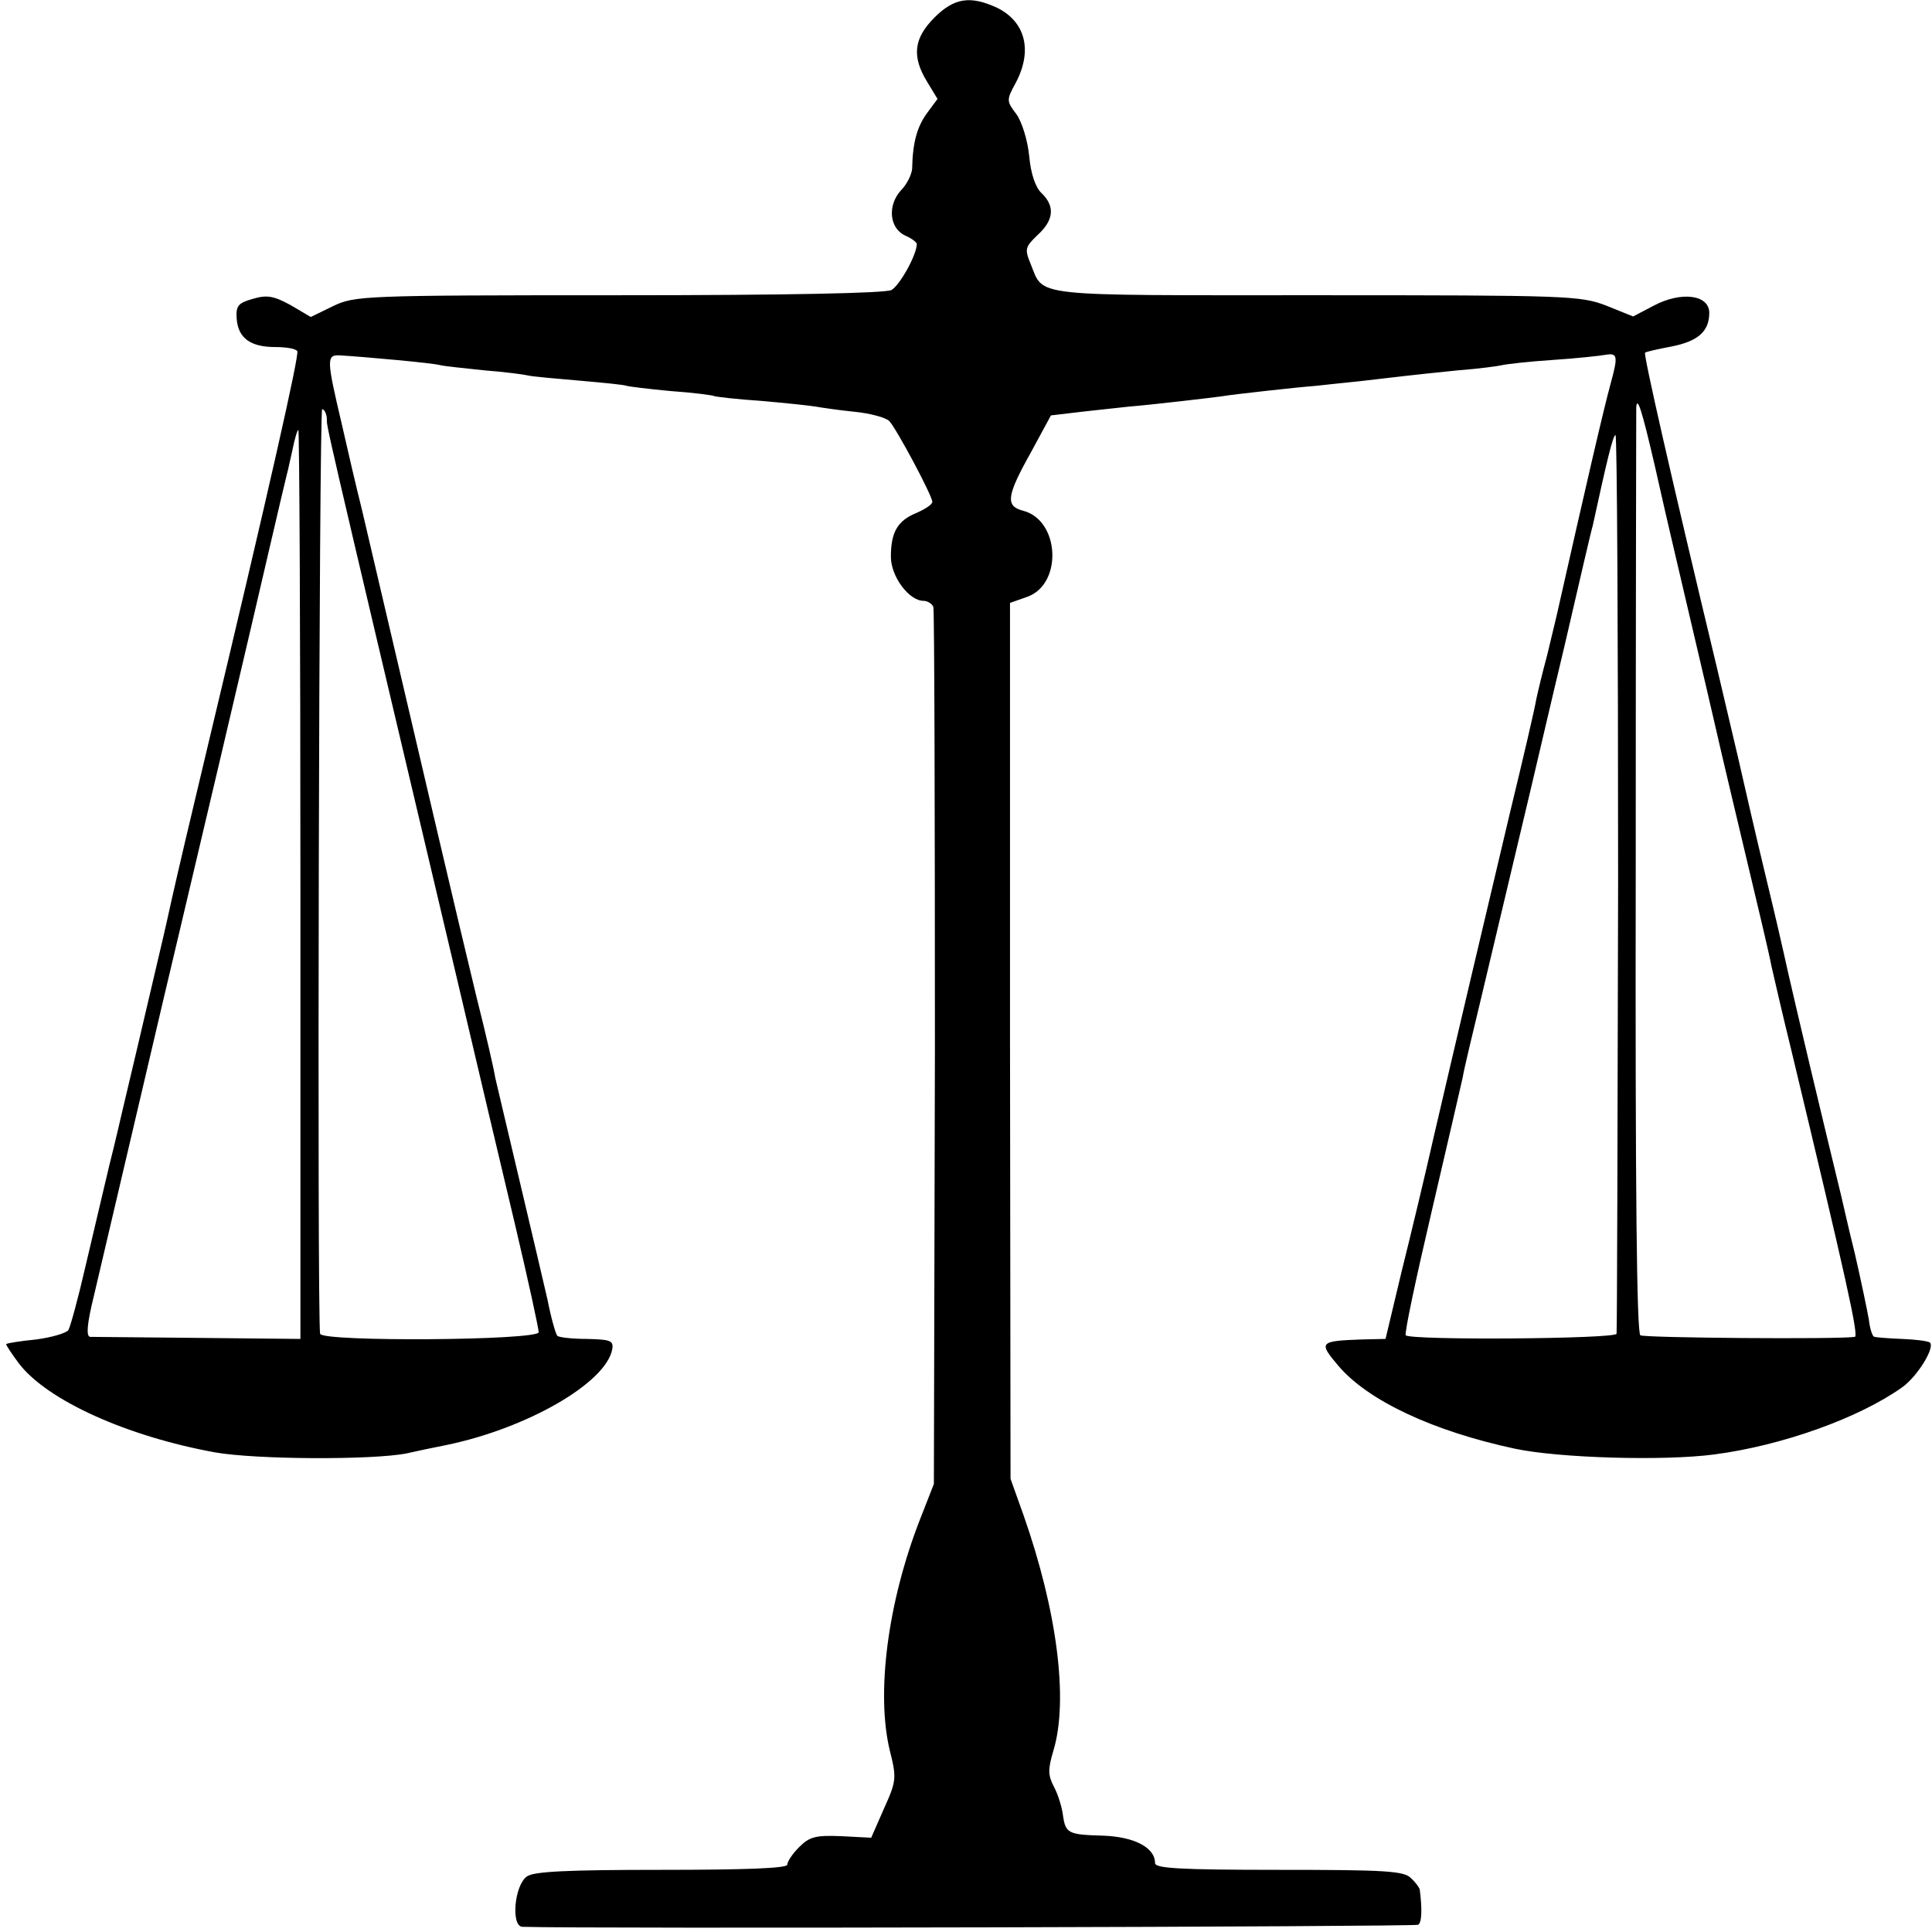 <?xml version="1.0" standalone="no"?>
<!DOCTYPE svg PUBLIC "-//W3C//DTD SVG 20010904//EN"
 "http://www.w3.org/TR/2001/REC-SVG-20010904/DTD/svg10.dtd">
<svg version="1.0" xmlns="http://www.w3.org/2000/svg"
 width="373pt" height="373pt" viewBox="0 0 373 373"
 preserveAspectRatio="xMidYMid meet">
<g transform="translate(0,373) scale(0.1,-0.1)"
fill="#000000" stroke="none">
<path d="M1804 3696 c-40 -40 -44 -75 -14 -124 l20 -33 -20 -27 c-19 -26 -28
-56 -29 -108 -1 -11 -10 -30 -22 -42 -26 -29 -22 -73 9 -87 12 -5 22 -13 22
-16 0 -21 -33 -80 -49 -89 -13 -6 -196 -10 -527 -10 -494 0 -509 -1 -551 -21
l-43 -21 -39 23 c-33 18 -46 20 -73 12 -28 -8 -33 -13 -31 -39 3 -37 27 -54
74 -54 21 0 40 -3 43 -8 4 -7 -55 -269 -174 -767 -29 -121 -59 -249 -67 -285
-8 -36 -16 -72 -18 -80 -32 -137 -77 -328 -80 -340 -2 -8 -12 -53 -24 -100
-11 -47 -32 -135 -46 -195 -14 -61 -29 -116 -33 -123 -5 -6 -32 -14 -62 -18
-30 -3 -56 -7 -58 -9 -1 -1 10 -18 25 -38 55 -71 208 -140 378 -171 79 -14
304 -15 370 -2 17 4 51 11 76 16 156 32 309 120 321 185 3 17 -4 19 -49 20
-28 0 -54 3 -57 6 -3 3 -12 34 -19 70 -8 35 -33 141 -55 234 -22 94 -43 181
-46 195 -2 14 -18 84 -36 155 -47 195 -81 342 -221 940 -11 44 -29 121 -40
170 -28 119 -29 130 -4 129 50 -3 182 -15 195 -19 8 -2 47 -6 85 -10 39 -3 77
-8 85 -10 8 -2 53 -6 100 -10 46 -4 87 -8 90 -10 3 -1 41 -6 85 -10 43 -3 82
-8 85 -10 3 -1 43 -6 90 -9 46 -4 93 -9 105 -11 11 -2 45 -7 75 -10 30 -3 60
-11 67 -18 14 -15 83 -144 83 -156 0 -5 -14 -14 -30 -21 -37 -15 -50 -37 -50
-85 0 -38 35 -85 63 -85 8 0 17 -6 19 -12 2 -7 3 -391 3 -853 l-2 -840 -27
-69 c-62 -159 -85 -335 -58 -446 13 -52 13 -58 -11 -111 l-25 -57 -58 3 c-49
2 -61 -1 -81 -21 -13 -13 -23 -28 -23 -34 0 -7 -81 -10 -243 -10 -180 0 -248
-3 -260 -13 -24 -17 -31 -97 -8 -97 118 -4 1723 0 1729 4 7 4 8 30 3 68 -1 4
-8 14 -17 22 -13 14 -51 16 -255 16 -193 0 -239 3 -239 13 0 30 -40 51 -101
53 -67 2 -72 4 -77 41 -2 14 -9 38 -17 53 -12 23 -12 34 -1 71 29 97 7 269
-58 454 l-25 70 -1 845 0 846 34 12 c68 25 62 148 -9 166 -34 9 -32 28 15 112
l39 72 68 8 c37 4 75 8 83 9 39 3 167 18 180 20 15 3 151 18 180 20 8 1 47 5
85 9 79 9 91 11 190 21 39 3 77 8 85 10 8 2 52 7 97 10 46 3 92 8 103 10 23 4
24 -3 10 -54 -15 -55 -47 -194 -105 -451 -2 -8 -10 -42 -18 -75 -9 -33 -18
-71 -21 -85 -2 -14 -25 -113 -51 -220 -51 -215 -101 -427 -147 -625 -16 -71
-44 -188 -62 -260 l-31 -130 -45 -1 c-83 -3 -85 -5 -46 -51 57 -67 182 -126
341 -160 85 -18 287 -24 385 -11 130 17 279 70 363 130 29 21 63 76 53 86 -4
3 -28 6 -54 7 -26 1 -50 3 -53 4 -4 0 -9 16 -11 34 -3 17 -15 75 -27 127 -13
52 -24 102 -26 110 -2 8 -15 62 -29 120 -46 191 -77 325 -82 349 -3 14 -18 79
-34 145 -25 104 -35 149 -55 236 -2 8 -20 85 -40 170 -90 375 -142 605 -139
609 2 2 25 7 51 12 51 10 73 29 73 65 0 35 -54 42 -107 14 l-40 -21 -52 21
c-50 19 -72 20 -561 20 -556 0 -524 -4 -550 60 -12 29 -11 33 13 56 32 29 34
56 8 81 -12 11 -21 38 -24 72 -3 30 -14 66 -25 81 -19 25 -19 27 -1 60 33 62
19 118 -36 145 -52 24 -83 19 -121 -19z m1391 -866 c32 -142 25 -109 80 -345
26 -110 48 -207 50 -215 2 -8 22 -94 45 -190 23 -96 46 -193 50 -215 5 -22 22
-96 39 -165 105 -438 130 -550 122 -551 -32 -5 -406 -2 -414 3 -7 4 -10 275
-9 895 0 488 1 892 1 897 2 22 11 -6 36 -114z m-2564 93 c1 -23 -18 57 249
-1073 38 -162 90 -382 115 -487 25 -106 45 -198 45 -205 0 -16 -419 -19 -422
-3 -6 38 -2 1785 4 1785 4 0 8 -8 9 -17z m-51 -900 l0 -878 -197 2 c-109 1
-203 2 -209 2 -8 1 -6 25 7 78 10 43 48 204 84 358 36 154 72 307 80 340 29
122 137 581 140 595 4 17 65 280 69 295 2 6 6 27 11 48 4 20 9 37 11 37 2 0 4
-395 4 -877z m2544 4 c-1 -474 -2 -866 -3 -872 -1 -10 -396 -13 -407 -3 -3 3
20 111 50 239 30 129 57 245 60 259 2 14 19 84 36 155 31 131 69 290 95 400 8
33 37 159 66 280 28 121 52 225 54 230 27 124 39 175 44 175 3 0 5 -388 5
-863z"/>
</g>
</svg>
